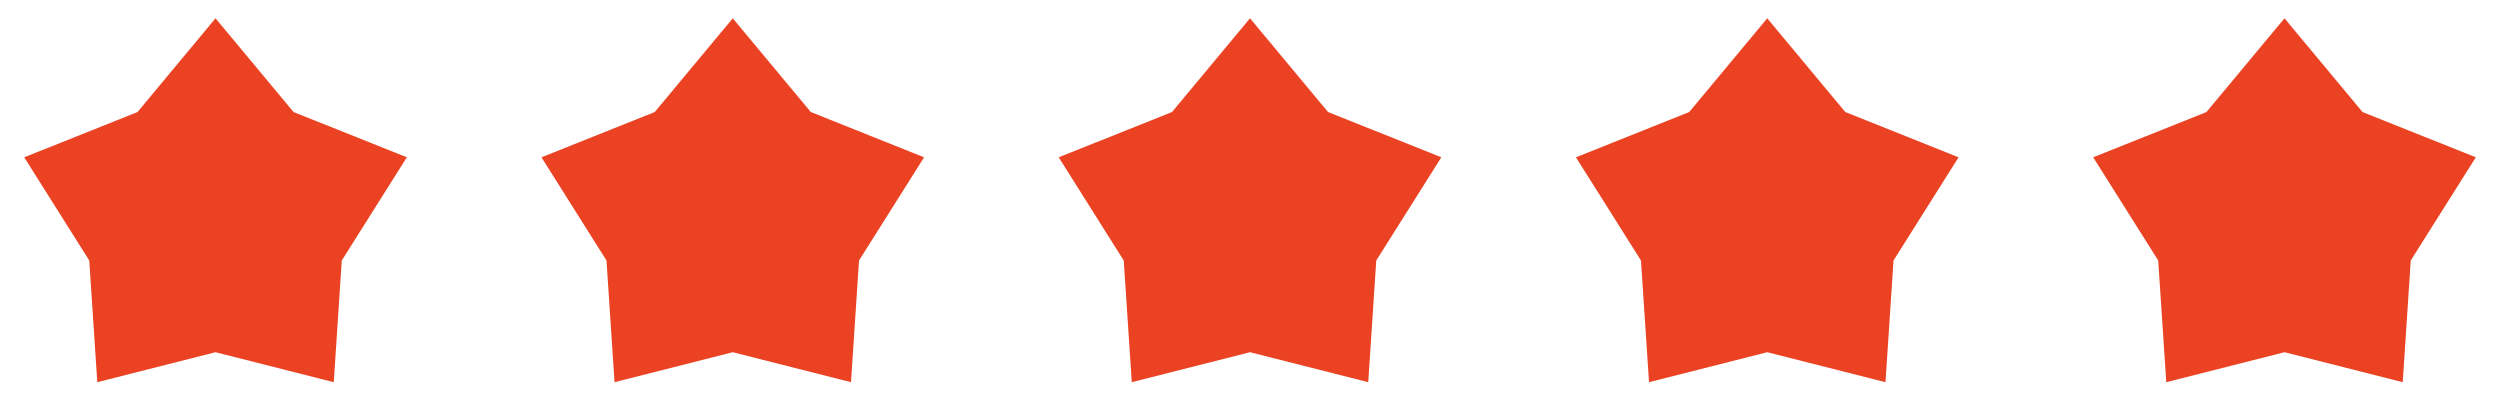 <svg xmlns:xlink="http://www.w3.org/1999/xlink" xmlns="http://www.w3.org/2000/svg" version="1.1" viewBox="0 0 87 14" height="14px" width="87px">
<g fill-rule="evenodd" fill="none" stroke-width="1" stroke="none" id="design">
  <g fill="#EA4222" transform="translate(-145, -3587)" id="PDP--Perpetual-Trophies_m">
      <g transform="translate(0, 3549.8)" id="4---review">
          <g transform="translate(145.843, 37.837)" id="stars-3">
              <polygon points="6.657 0 9.373 3.262 13.315 4.837 11.051 8.428 10.772 12.663 6.657 11.62 2.543 12.663 2.263 8.428 -0 4.837 3.942 3.262" id="Star"></polygon>
              <polygon points="24.657 0 27.373 3.262 31.315 4.837 29.051 8.428 28.772 12.663 24.657 11.62 20.543 12.663 20.263 8.428 18 4.837 21.942 3.262" id="Star-Copy"></polygon>
              <polygon points="42.657 0 45.373 3.262 49.315 4.837 47.051 8.428 46.772 12.663 42.657 11.62 38.543 12.663 38.263 8.428 36 4.837 39.942 3.262" id="Star-Copy-2"></polygon>
              <polygon points="60.657 0 63.373 3.262 67.315 4.837 65.051 8.428 64.772 12.663 60.657 11.62 56.543 12.663 56.263 8.428 54 4.837 57.942 3.262" id="Star-Copy-3"></polygon>
              <polygon points="78.657 0 81.373 3.262 85.315 4.837 83.051 8.428 82.772 12.663 78.657 11.62 74.543 12.663 74.263 8.428 72 4.837 75.942 3.262" id="Star-Copy-4"></polygon>
          </g>
      </g>
  </g>
</g>
</svg>